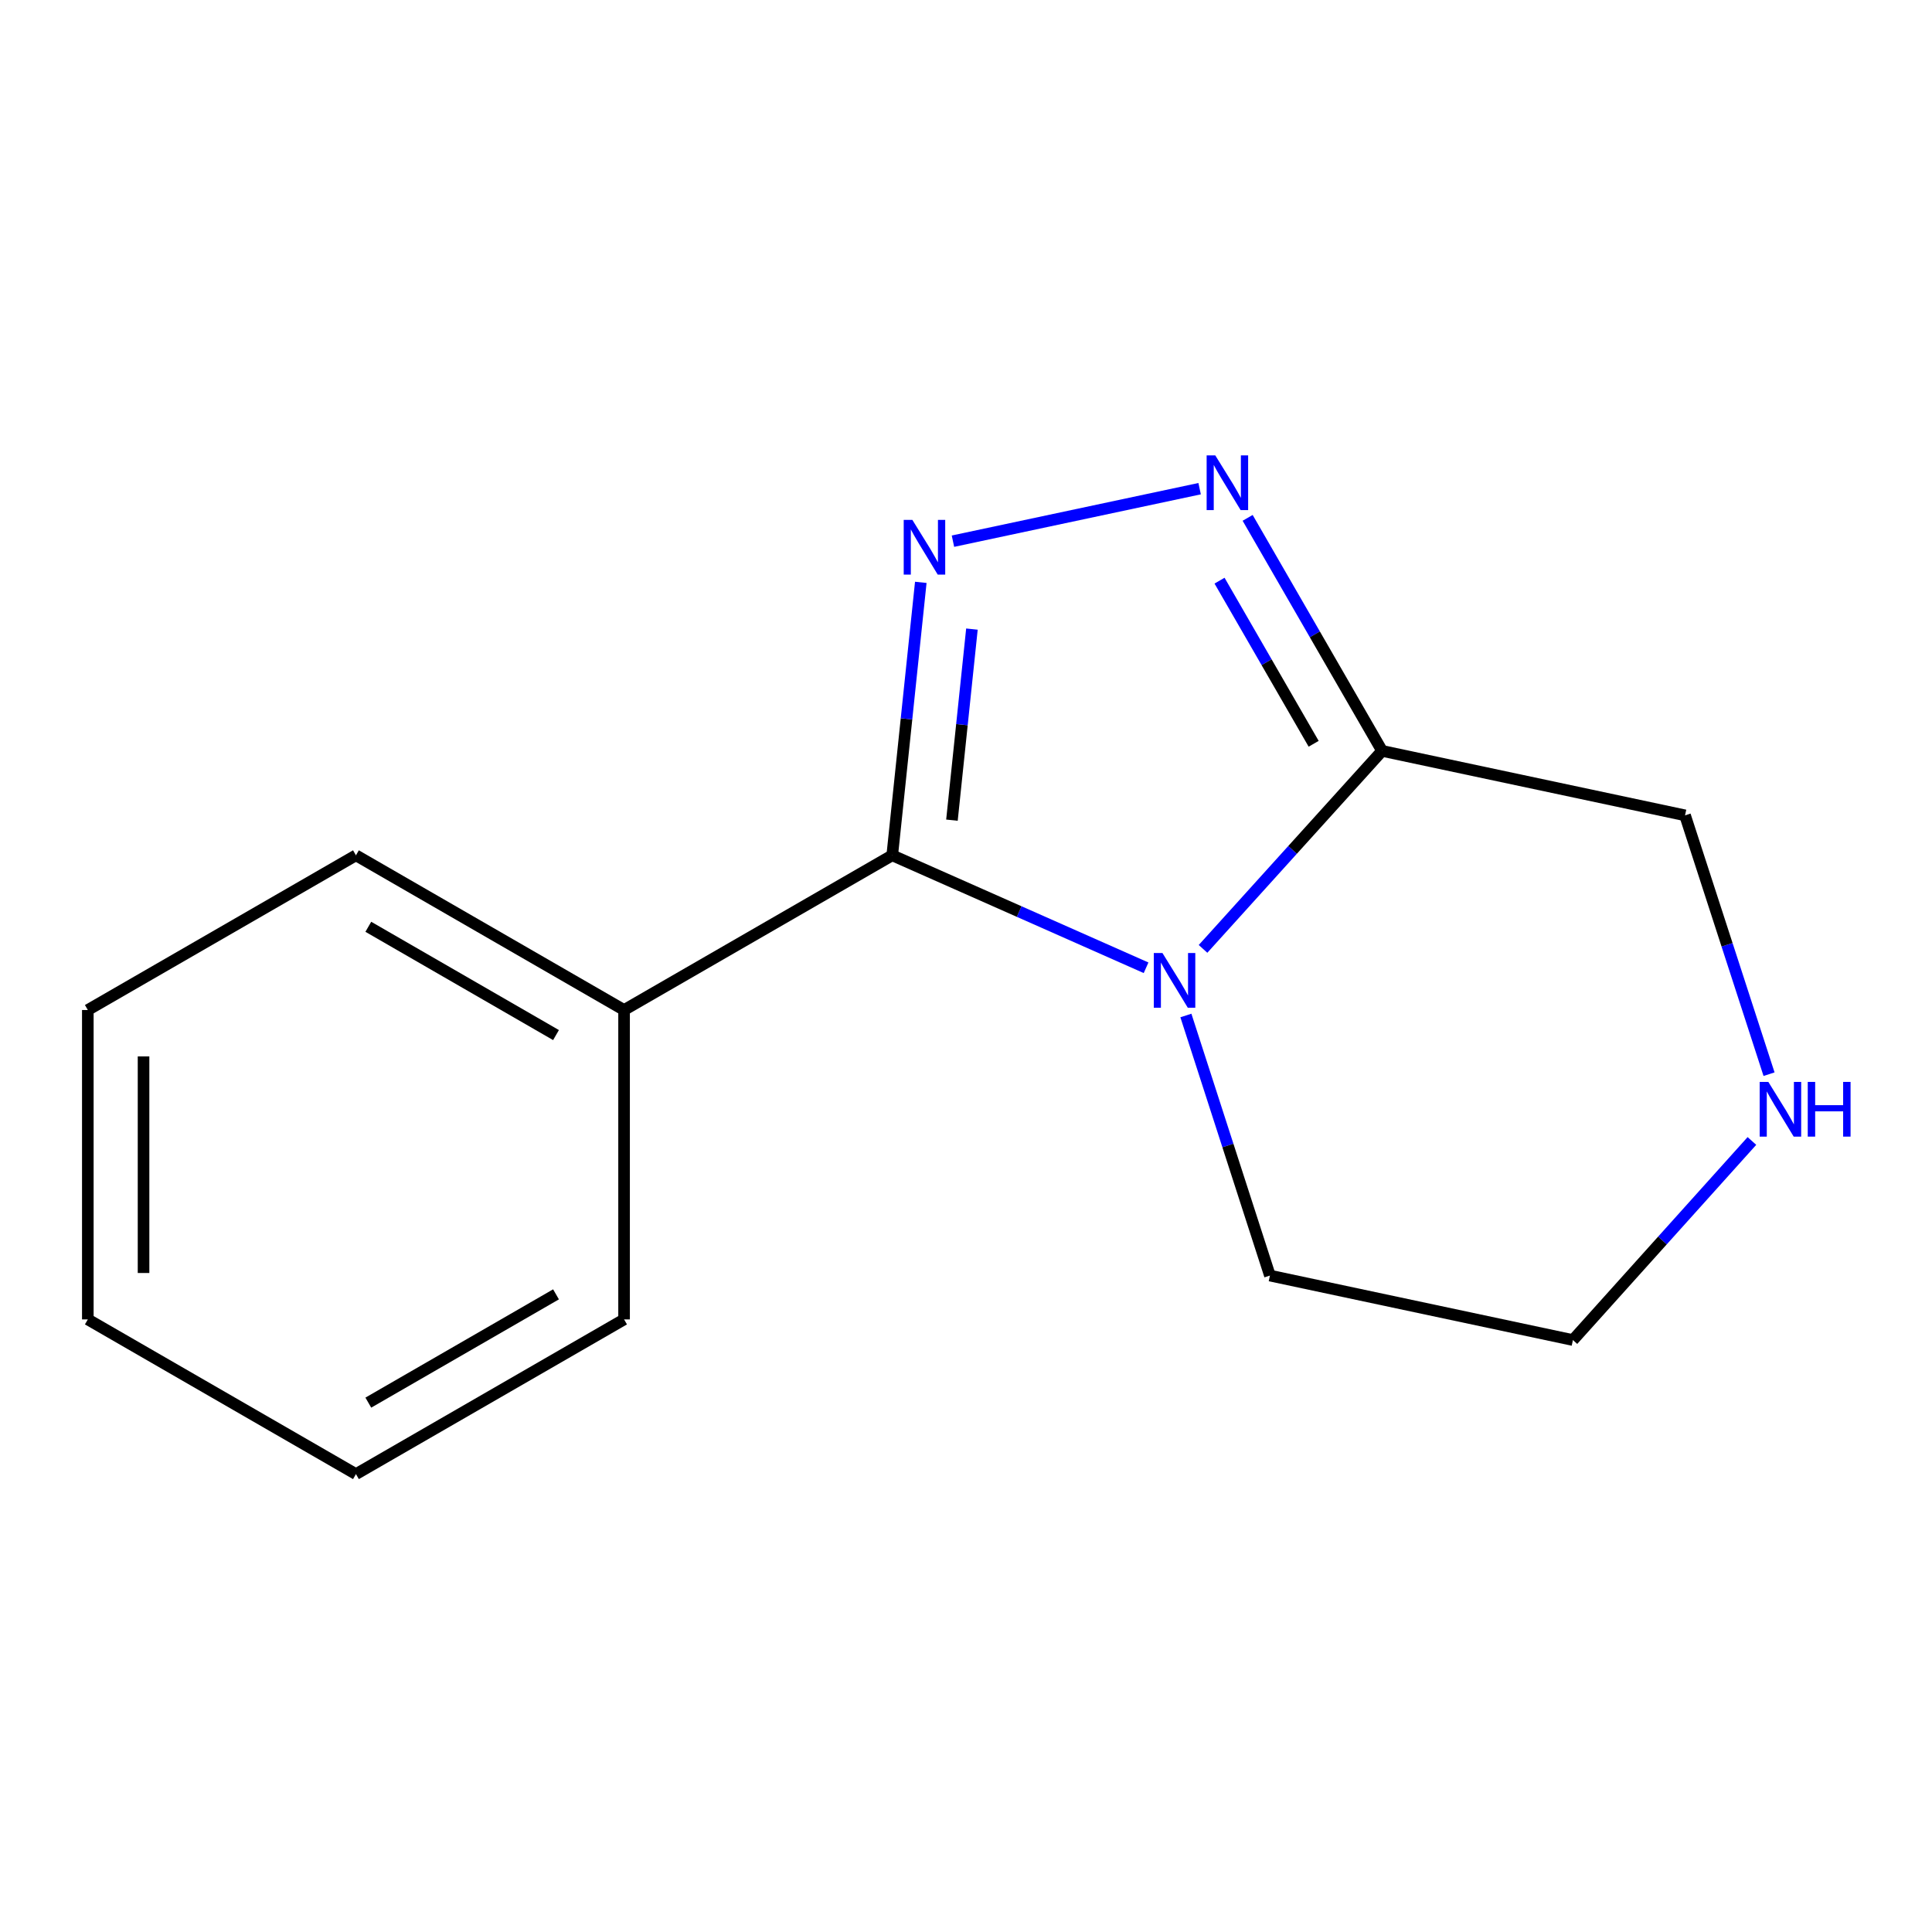<?xml version='1.0' encoding='iso-8859-1'?>
<svg version='1.1' baseProfile='full'
              xmlns='http://www.w3.org/2000/svg'
                      xmlns:rdkit='http://www.rdkit.org/xml'
                      xmlns:xlink='http://www.w3.org/1999/xlink'
                  xml:space='preserve'
width='1000px' height='1000px' viewBox='0 0 1000 1000'>
<!-- END OF HEADER -->
<rect style='opacity:1.0;fill:#FFFFFF;stroke:none' width='1000' height='1000' x='0' y='0'> </rect>
<path class='bond-0' d='M 593.207,500.917 L 527.514,471.813' style='fill:none;fill-rule:evenodd;stroke:#0000FF;stroke-width:6px;stroke-linecap:butt;stroke-linejoin:miter;stroke-opacity:1' />
<path class='bond-0' d='M 527.514,471.813 L 461.82,442.709' style='fill:none;fill-rule:evenodd;stroke:#000000;stroke-width:6px;stroke-linecap:butt;stroke-linejoin:miter;stroke-opacity:1' />
<path class='bond-3' d='M 622.687,491.142 L 669.027,439.901' style='fill:none;fill-rule:evenodd;stroke:#0000FF;stroke-width:6px;stroke-linecap:butt;stroke-linejoin:miter;stroke-opacity:1' />
<path class='bond-3' d='M 669.027,439.901 L 715.367,388.66' style='fill:none;fill-rule:evenodd;stroke:#000000;stroke-width:6px;stroke-linecap:butt;stroke-linejoin:miter;stroke-opacity:1' />
<path class='bond-7' d='M 613.815,525.62 L 635.564,592.927' style='fill:none;fill-rule:evenodd;stroke:#0000FF;stroke-width:6px;stroke-linecap:butt;stroke-linejoin:miter;stroke-opacity:1' />
<path class='bond-7' d='M 635.564,592.927 L 657.312,660.234' style='fill:none;fill-rule:evenodd;stroke:#000000;stroke-width:6px;stroke-linecap:butt;stroke-linejoin:miter;stroke-opacity:1' />
<path class='bond-1' d='M 461.82,442.709 L 469.211,372.066' style='fill:none;fill-rule:evenodd;stroke:#000000;stroke-width:6px;stroke-linecap:butt;stroke-linejoin:miter;stroke-opacity:1' />
<path class='bond-1' d='M 469.211,372.066 L 476.601,301.423' style='fill:none;fill-rule:evenodd;stroke:#0000FF;stroke-width:6px;stroke-linecap:butt;stroke-linejoin:miter;stroke-opacity:1' />
<path class='bond-1' d='M 492.724,424.517 L 497.897,375.067' style='fill:none;fill-rule:evenodd;stroke:#000000;stroke-width:6px;stroke-linecap:butt;stroke-linejoin:miter;stroke-opacity:1' />
<path class='bond-1' d='M 497.897,375.067 L 503.07,325.617' style='fill:none;fill-rule:evenodd;stroke:#0000FF;stroke-width:6px;stroke-linecap:butt;stroke-linejoin:miter;stroke-opacity:1' />
<path class='bond-4' d='M 461.82,442.709 L 323.021,522.78' style='fill:none;fill-rule:evenodd;stroke:#000000;stroke-width:6px;stroke-linecap:butt;stroke-linejoin:miter;stroke-opacity:1' />
<path class='bond-14' d='M 493.249,280.115 L 620.925,252.936' style='fill:none;fill-rule:evenodd;stroke:#0000FF;stroke-width:6px;stroke-linecap:butt;stroke-linejoin:miter;stroke-opacity:1' />
<path class='bond-2' d='M 645.776,268.043 L 680.572,328.351' style='fill:none;fill-rule:evenodd;stroke:#0000FF;stroke-width:6px;stroke-linecap:butt;stroke-linejoin:miter;stroke-opacity:1' />
<path class='bond-2' d='M 680.572,328.351 L 715.367,388.66' style='fill:none;fill-rule:evenodd;stroke:#000000;stroke-width:6px;stroke-linecap:butt;stroke-linejoin:miter;stroke-opacity:1' />
<path class='bond-2' d='M 631.232,300.549 L 655.589,342.765' style='fill:none;fill-rule:evenodd;stroke:#0000FF;stroke-width:6px;stroke-linecap:butt;stroke-linejoin:miter;stroke-opacity:1' />
<path class='bond-2' d='M 655.589,342.765 L 679.945,384.982' style='fill:none;fill-rule:evenodd;stroke:#000000;stroke-width:6px;stroke-linecap:butt;stroke-linejoin:miter;stroke-opacity:1' />
<path class='bond-6' d='M 715.367,388.66 L 872.177,422.022' style='fill:none;fill-rule:evenodd;stroke:#000000;stroke-width:6px;stroke-linecap:butt;stroke-linejoin:miter;stroke-opacity:1' />
<path class='bond-9' d='M 323.021,522.78 L 184.238,442.709' style='fill:none;fill-rule:evenodd;stroke:#000000;stroke-width:6px;stroke-linecap:butt;stroke-linejoin:miter;stroke-opacity:1' />
<path class='bond-9' d='M 287.789,535.753 L 190.641,479.703' style='fill:none;fill-rule:evenodd;stroke:#000000;stroke-width:6px;stroke-linecap:butt;stroke-linejoin:miter;stroke-opacity:1' />
<path class='bond-10' d='M 323.021,522.78 L 323.021,682.924' style='fill:none;fill-rule:evenodd;stroke:#000000;stroke-width:6px;stroke-linecap:butt;stroke-linejoin:miter;stroke-opacity:1' />
<path class='bond-5' d='M 915.654,555.995 L 893.916,489.008' style='fill:none;fill-rule:evenodd;stroke:#0000FF;stroke-width:6px;stroke-linecap:butt;stroke-linejoin:miter;stroke-opacity:1' />
<path class='bond-5' d='M 893.916,489.008 L 872.177,422.022' style='fill:none;fill-rule:evenodd;stroke:#000000;stroke-width:6px;stroke-linecap:butt;stroke-linejoin:miter;stroke-opacity:1' />
<path class='bond-15' d='M 906.791,590.565 L 860.465,642.088' style='fill:none;fill-rule:evenodd;stroke:#0000FF;stroke-width:6px;stroke-linecap:butt;stroke-linejoin:miter;stroke-opacity:1' />
<path class='bond-15' d='M 860.465,642.088 L 814.139,693.612' style='fill:none;fill-rule:evenodd;stroke:#000000;stroke-width:6px;stroke-linecap:butt;stroke-linejoin:miter;stroke-opacity:1' />
<path class='bond-8' d='M 657.312,660.234 L 814.139,693.612' style='fill:none;fill-rule:evenodd;stroke:#000000;stroke-width:6px;stroke-linecap:butt;stroke-linejoin:miter;stroke-opacity:1' />
<path class='bond-12' d='M 184.238,442.709 L 45.455,522.78' style='fill:none;fill-rule:evenodd;stroke:#000000;stroke-width:6px;stroke-linecap:butt;stroke-linejoin:miter;stroke-opacity:1' />
<path class='bond-11' d='M 323.021,682.924 L 184.238,762.995' style='fill:none;fill-rule:evenodd;stroke:#000000;stroke-width:6px;stroke-linecap:butt;stroke-linejoin:miter;stroke-opacity:1' />
<path class='bond-11' d='M 287.789,669.951 L 190.641,726.001' style='fill:none;fill-rule:evenodd;stroke:#000000;stroke-width:6px;stroke-linecap:butt;stroke-linejoin:miter;stroke-opacity:1' />
<path class='bond-13' d='M 184.238,762.995 L 45.455,682.924' style='fill:none;fill-rule:evenodd;stroke:#000000;stroke-width:6px;stroke-linecap:butt;stroke-linejoin:miter;stroke-opacity:1' />
<path class='bond-16' d='M 45.455,522.78 L 45.455,682.924' style='fill:none;fill-rule:evenodd;stroke:#000000;stroke-width:6px;stroke-linecap:butt;stroke-linejoin:miter;stroke-opacity:1' />
<path class='bond-16' d='M 74.298,546.802 L 74.298,658.902' style='fill:none;fill-rule:evenodd;stroke:#000000;stroke-width:6px;stroke-linecap:butt;stroke-linejoin:miter;stroke-opacity:1' />
<path  class='atom-0' d='M 601.683 493.286
L 610.963 508.286
Q 611.883 509.766, 613.363 512.446
Q 614.843 515.126, 614.923 515.286
L 614.923 493.286
L 618.683 493.286
L 618.683 521.606
L 614.803 521.606
L 604.843 505.206
Q 603.683 503.286, 602.443 501.086
Q 601.243 498.886, 600.883 498.206
L 600.883 521.606
L 597.203 521.606
L 597.203 493.286
L 601.683 493.286
' fill='#0000FF'/>
<path  class='atom-2' d='M 472.241 269.095
L 481.521 284.095
Q 482.441 285.575, 483.921 288.255
Q 485.401 290.935, 485.481 291.095
L 485.481 269.095
L 489.241 269.095
L 489.241 297.415
L 485.361 297.415
L 475.401 281.015
Q 474.241 279.095, 473.001 276.895
Q 471.801 274.695, 471.441 274.015
L 471.441 297.415
L 467.761 297.415
L 467.761 269.095
L 472.241 269.095
' fill='#0000FF'/>
<path  class='atom-3' d='M 629.035 235.717
L 638.315 250.717
Q 639.235 252.197, 640.715 254.877
Q 642.195 257.557, 642.275 257.717
L 642.275 235.717
L 646.035 235.717
L 646.035 264.037
L 642.155 264.037
L 632.195 247.637
Q 631.035 245.717, 629.795 243.517
Q 628.595 241.317, 628.235 240.637
L 628.235 264.037
L 624.555 264.037
L 624.555 235.717
L 629.035 235.717
' fill='#0000FF'/>
<path  class='atom-6' d='M 915.287 559.993
L 924.567 574.993
Q 925.487 576.473, 926.967 579.153
Q 928.447 581.833, 928.527 581.993
L 928.527 559.993
L 932.287 559.993
L 932.287 588.313
L 928.407 588.313
L 918.447 571.913
Q 917.287 569.993, 916.047 567.793
Q 914.847 565.593, 914.487 564.913
L 914.487 588.313
L 910.807 588.313
L 910.807 559.993
L 915.287 559.993
' fill='#0000FF'/>
<path  class='atom-6' d='M 935.687 559.993
L 939.527 559.993
L 939.527 572.033
L 954.007 572.033
L 954.007 559.993
L 957.847 559.993
L 957.847 588.313
L 954.007 588.313
L 954.007 575.233
L 939.527 575.233
L 939.527 588.313
L 935.687 588.313
L 935.687 559.993
' fill='#0000FF'/>
</svg>
